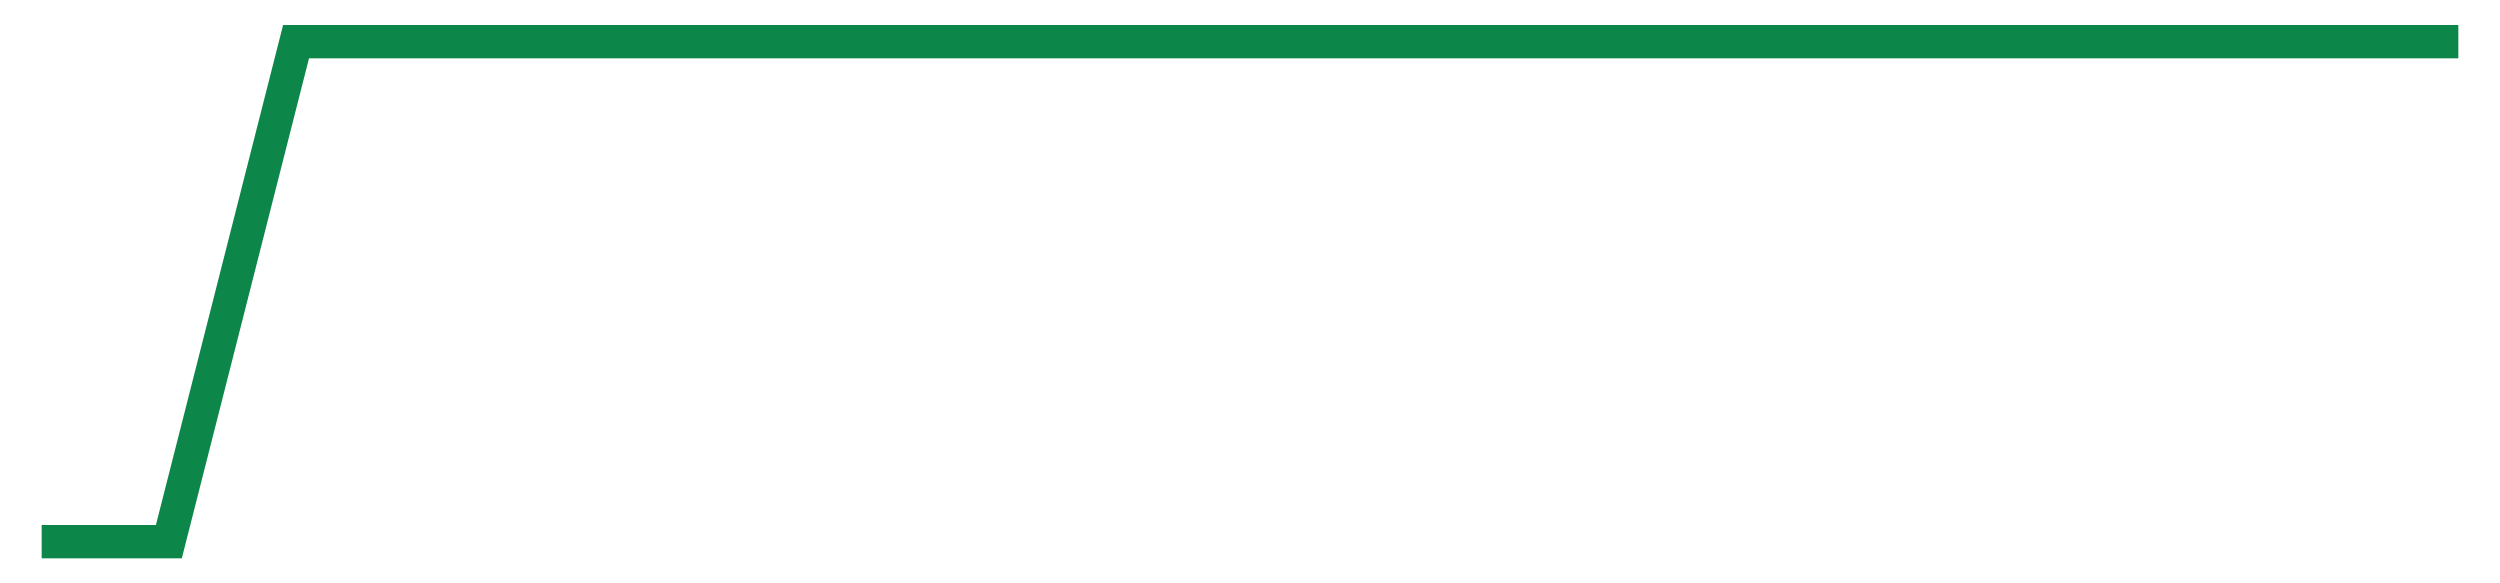 <svg width="300" height="70" viewBox="0 0 300 70" xmlns="http://www.w3.org/2000/svg">
    <path d="M 5,65 L 20.263,65 L 35.526,5 L 50.789,5 L 66.053,5 L 81.316,5 L 96.579,5 L 111.842,5 L 127.105,5 L 142.368,5 L 157.632,5 L 172.895,5 L 188.158,5 L 203.421,5 L 218.684,5 L 233.947,5 L 249.211,5 L 264.474,5 L 279.737,5 L 295,5" fill="none" stroke="#0D8749" stroke-width="4"/>
</svg>